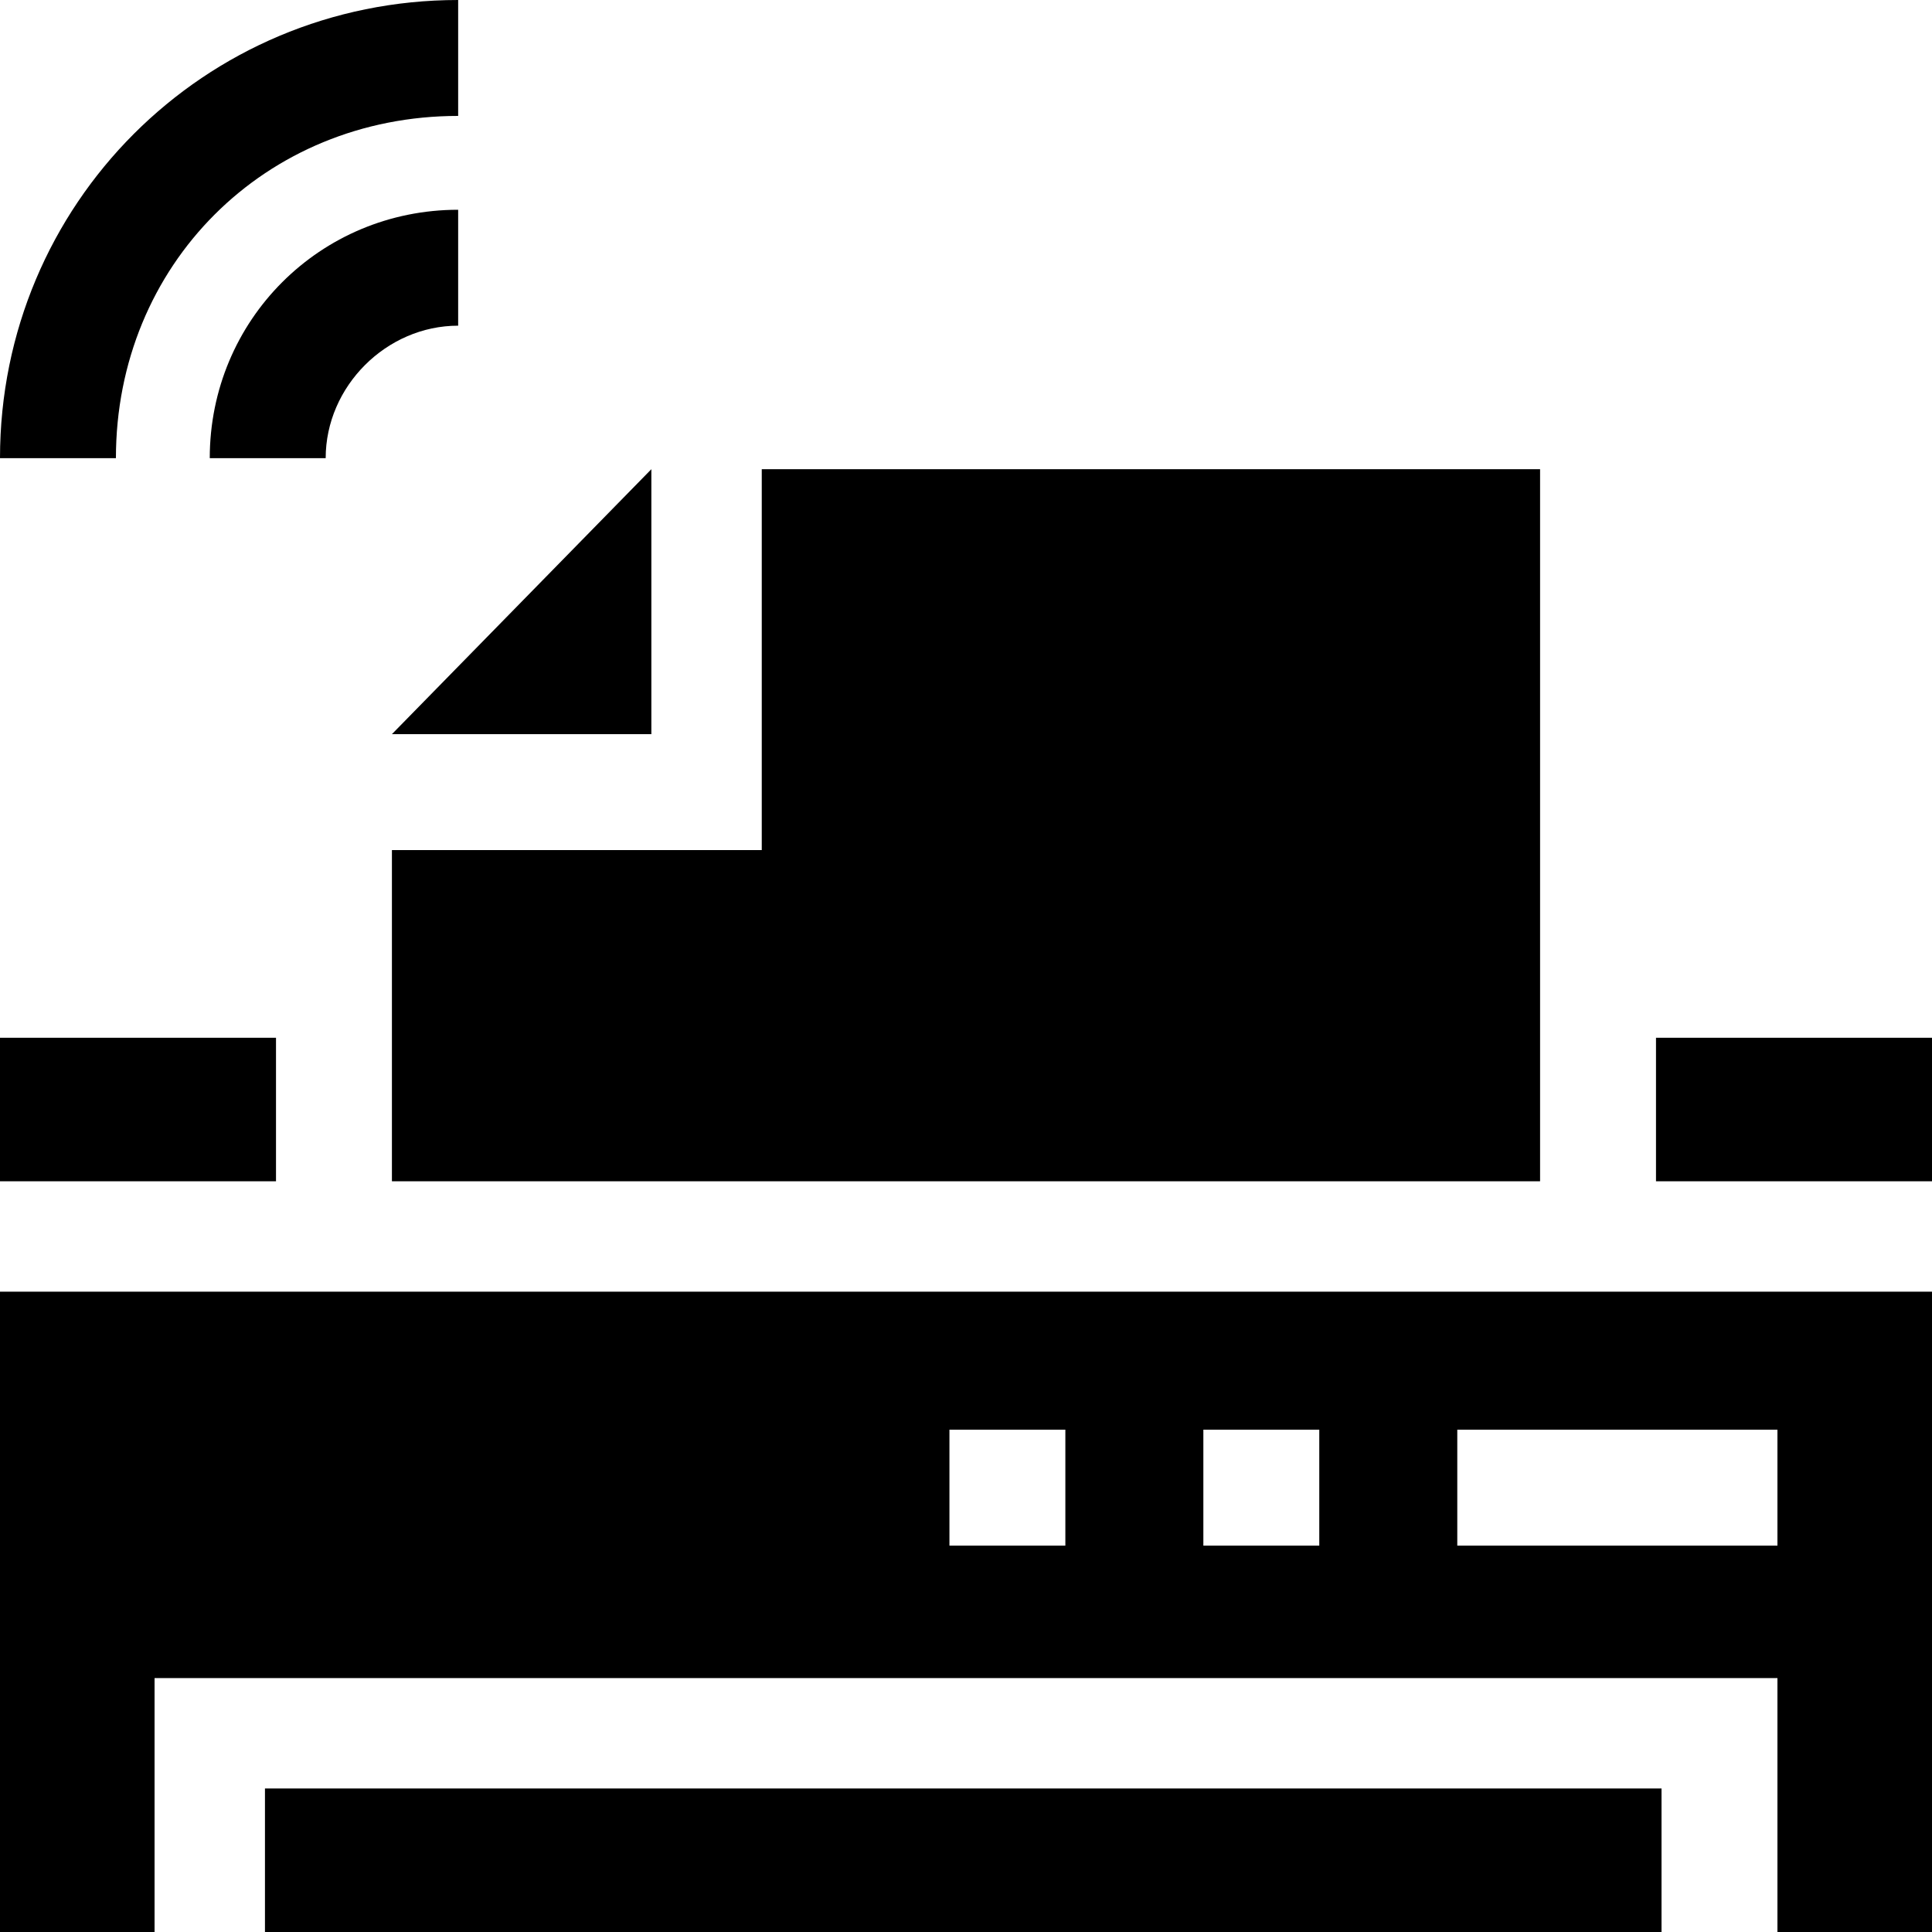 <?xml version="1.0" encoding="utf-8"?>
<!-- Generator: Adobe Illustrator 27.9.0, SVG Export Plug-In . SVG Version: 6.00 Build 0)  -->
<svg version="1.1" id="Capa_1" xmlns="http://www.w3.org/2000/svg" xmlns:xlink="http://www.w3.org/1999/xlink" x="0px" y="0px"
	 viewBox="0 0 35 35" style="enable-background:new 0 0 35 35;" xml:space="preserve">
<g>
	<g>
		<path d="M8.3,2.1V0C3.7,0,0,3.7,0,8.3h2.1C2.1,4.8,4.8,2.1,8.3,2.1z"/>
		<path d="M5.9,8.3C5.9,7,7,5.9,8.3,5.9V3.8c-2.5,0-4.5,2-4.5,4.5L5.9,8.3z"/>
	</g>
	<g>
		<path d="M0,35h2.8v-4.6h29.4V35H35V23.4H0V35z M26.4,25.9h5.8V28h-5.8V25.9z M21.8,25.9h2.1V28h-2.1V25.9z M17.2,25.9h2.1V28h-2.1
			V25.9z"/>
		<path d="M27.9,21.3V8.5H13.8l0,6.9H7.1l0,6H27.9z"/>
		<path d="M0,18.8h5v2.6H0V18.8z"/>
		<path d="M30,18.8h5v2.6h-5V18.8z"/>
		<path d="M4.8,32.4h25.3V35H4.8L4.8,32.4z"/>
		<path d="M11.8,8.5l-4.7,4.8h4.7L11.8,8.5z"/>
	</g>
</g>
</svg>
